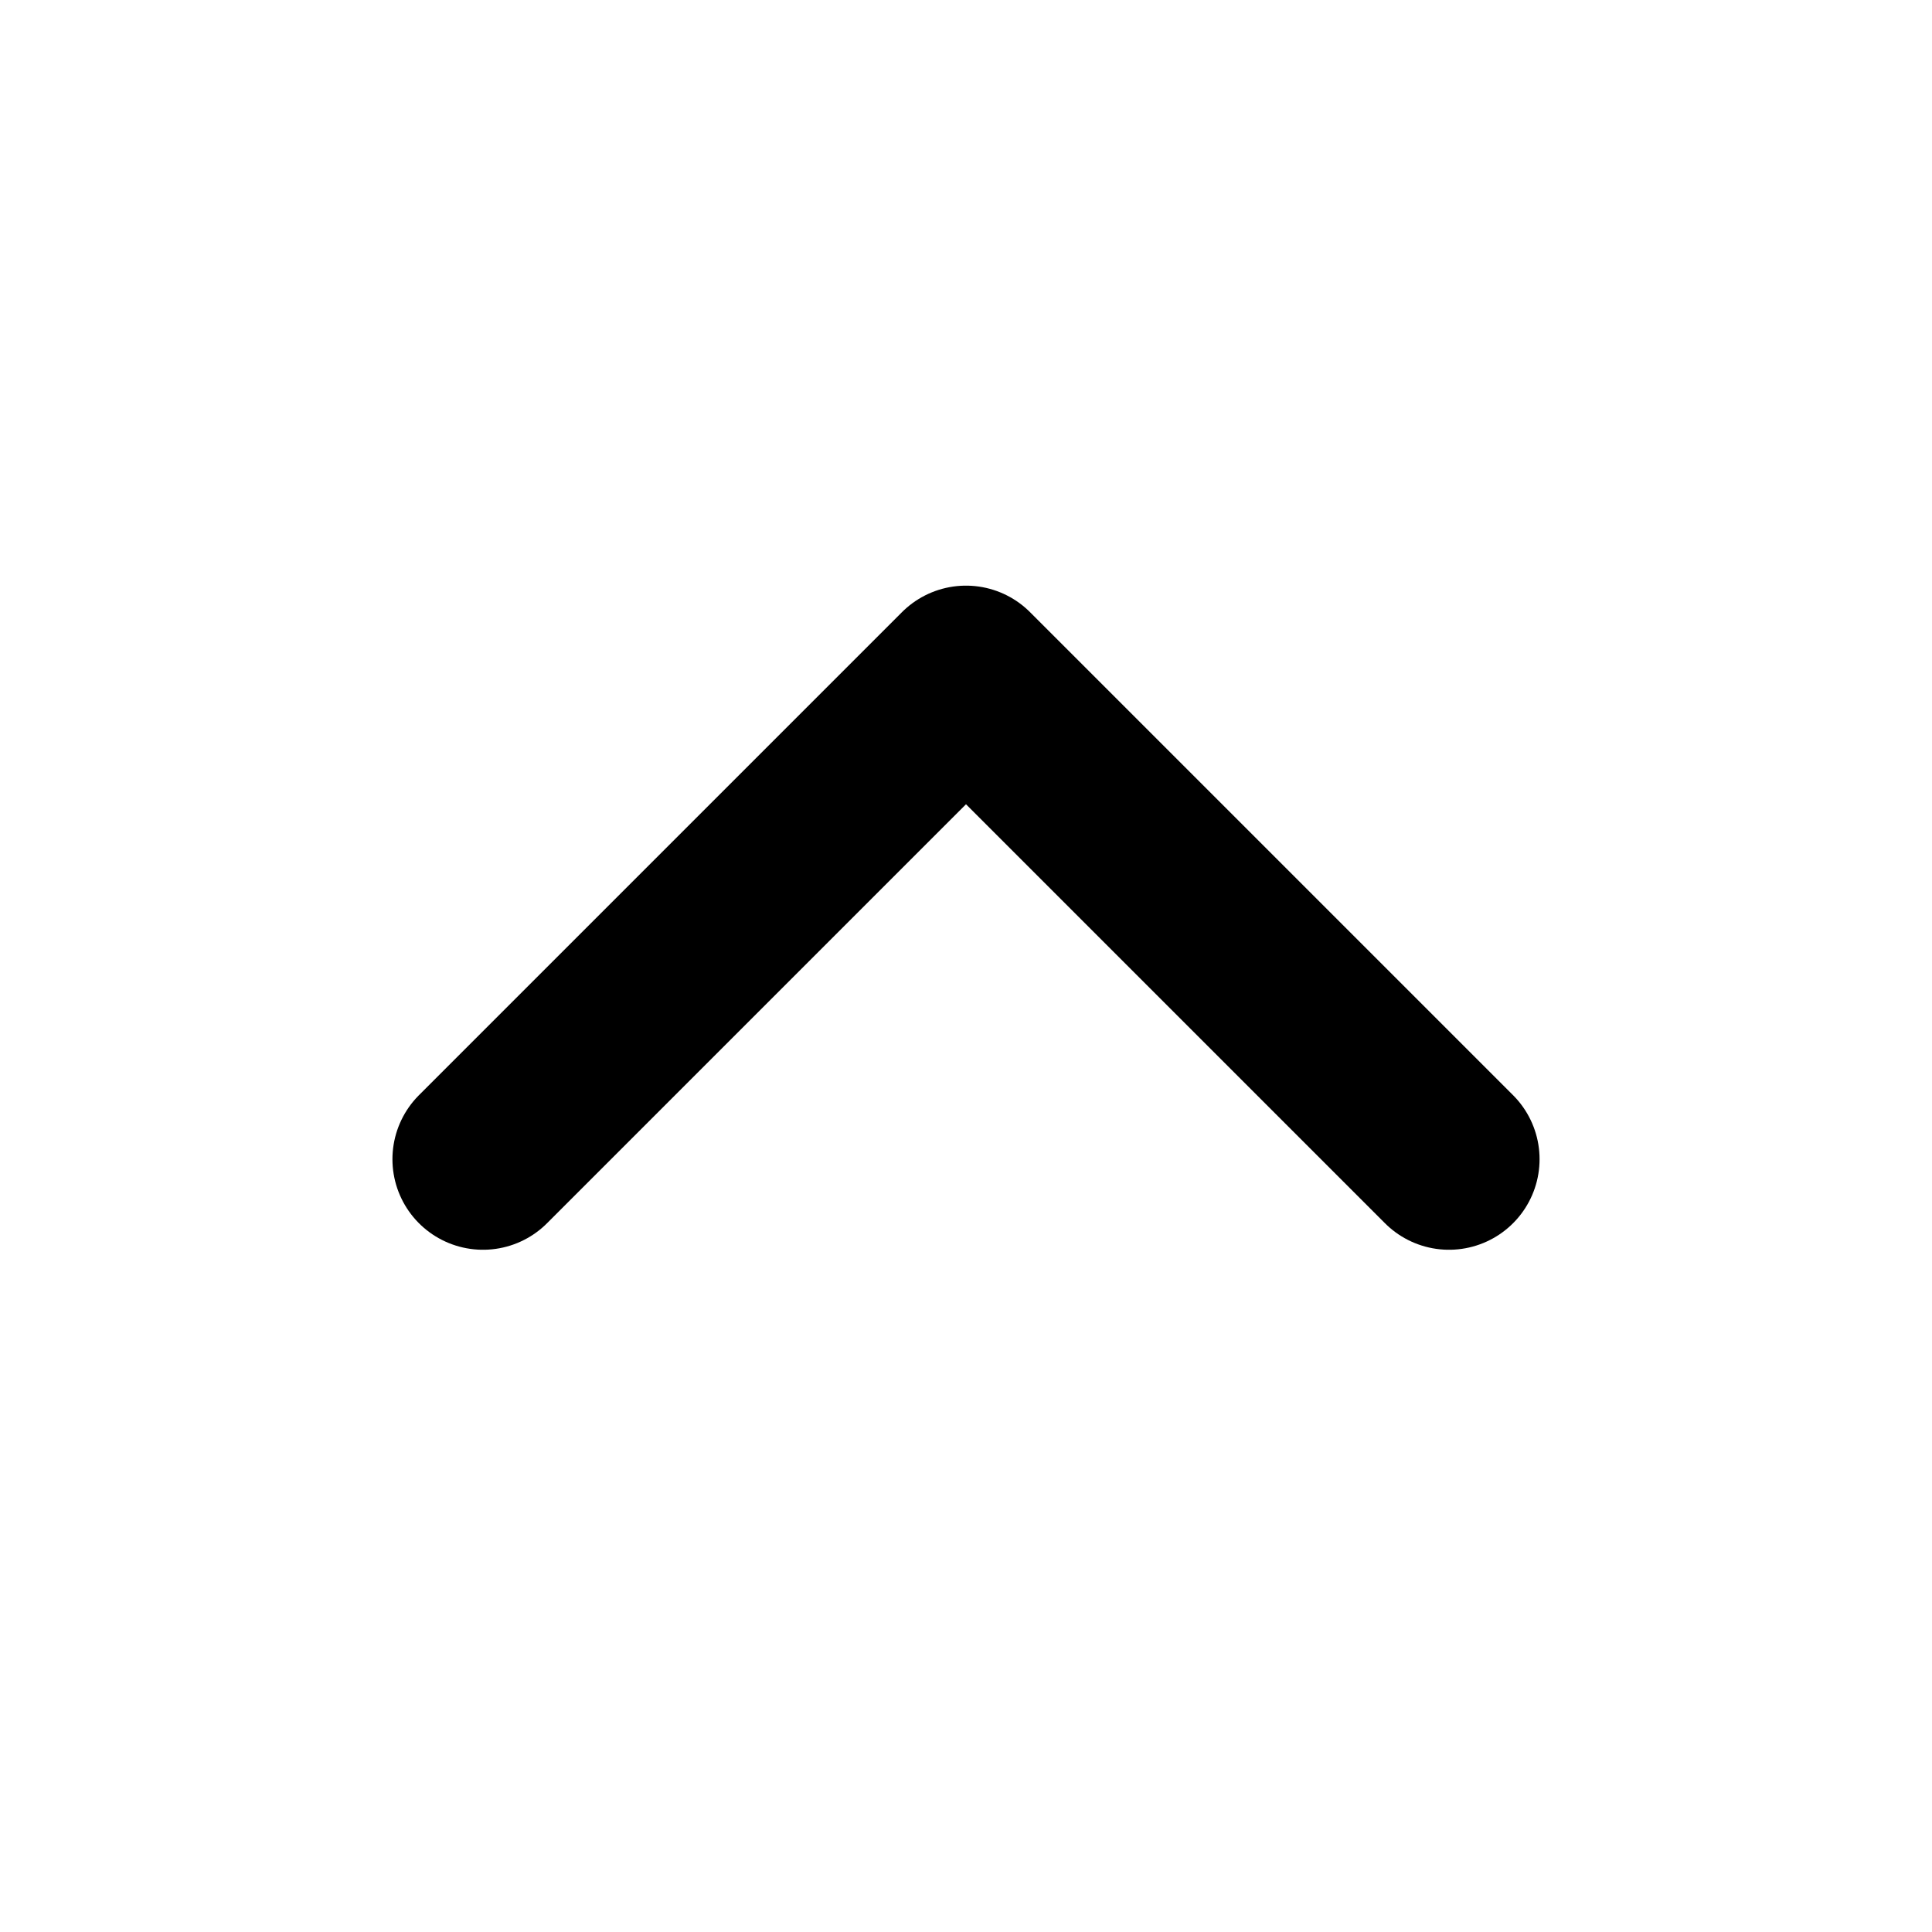 <svg id="up" width="16" height="16" viewBox="0 0 16 16" fill="none" xmlns="http://www.w3.org/2000/svg">
<path d="M4 9.6L8 5.6L12 9.6" stroke="currentColor" stroke-width="1.5" stroke-linecap="round" stroke-linejoin="round"/>
</svg>
